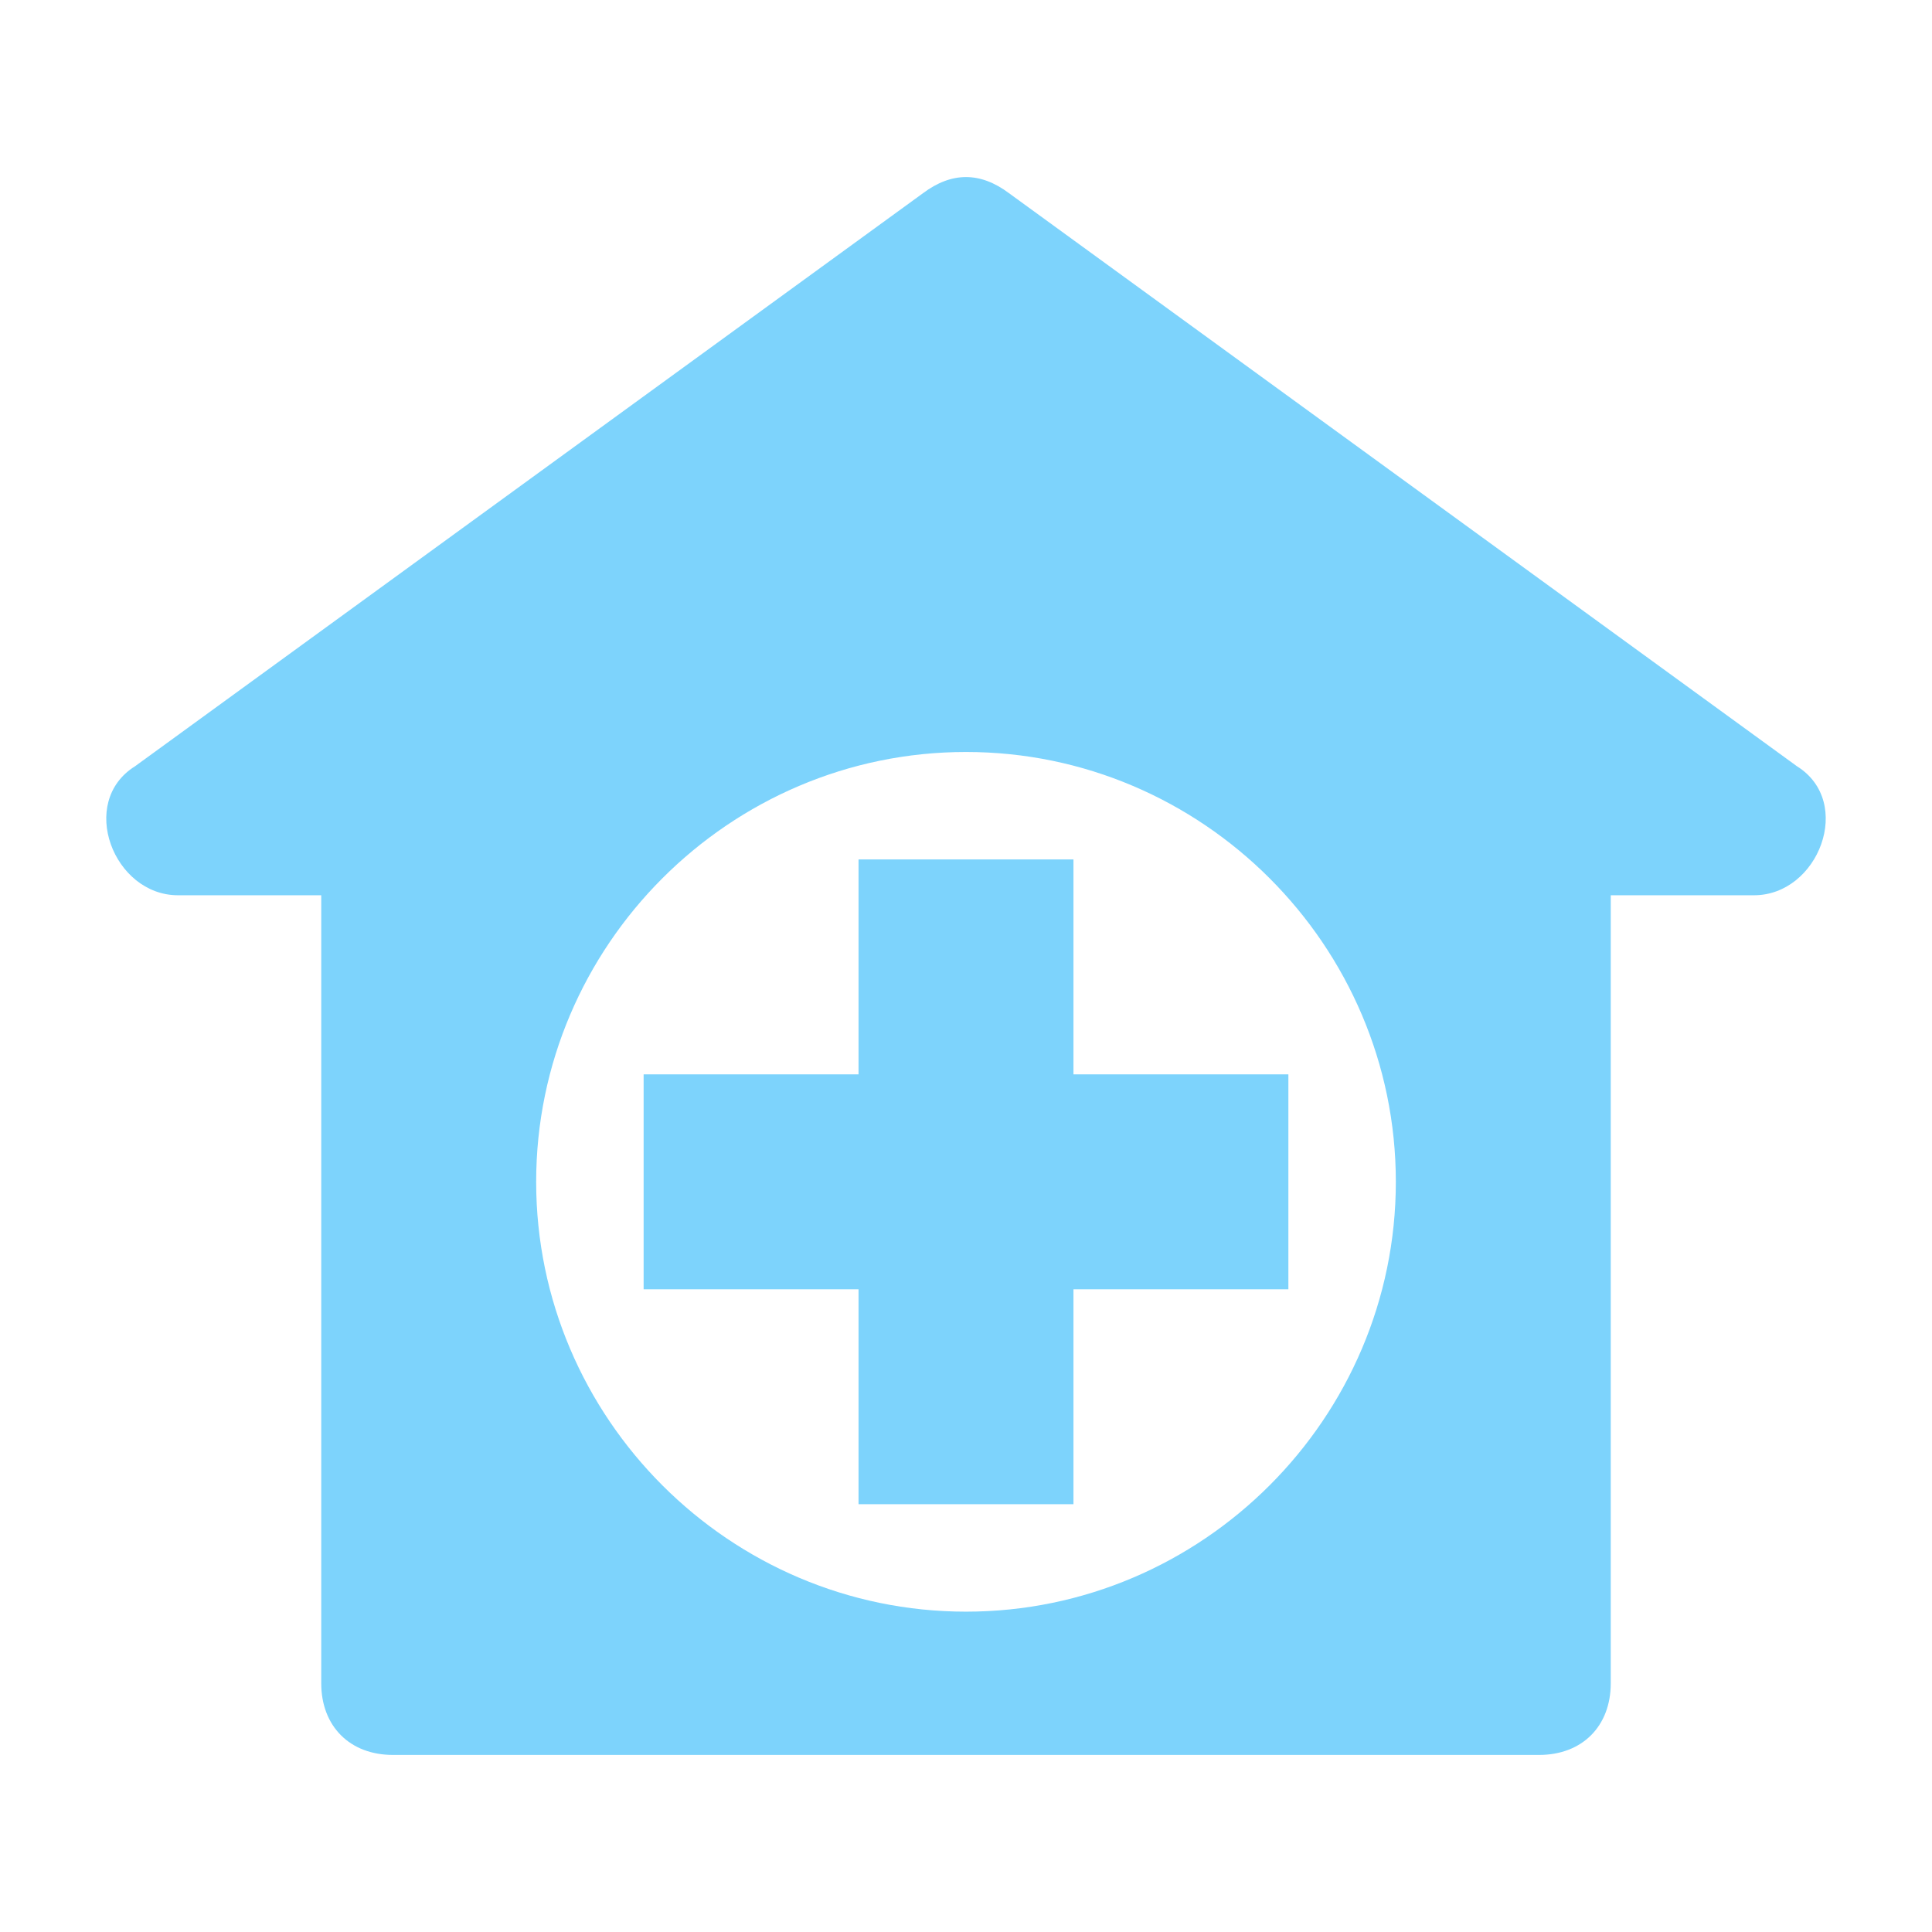 <svg xmlns="http://www.w3.org/2000/svg" version="1.1" xmlns:xlink="http://www.w3.org/1999/xlink" width="512" height="512" x="0" y="0" viewBox="0 0 512.036 512.036" style="enable-background:new 0 0 512 512" xml:space="preserve" class=""><g transform="matrix(0.89,0,0,0.89,28.162,28.162)"><path d="M503.485 196.551 268.818 25.885c-8.533-6.4-17.067-6.4-25.6 0L8.551 196.551c-17.067 10.667-6.4 38.4 12.8 38.4h42.667v234.667c0 12.8 8.533 21.333 21.333 21.333h341.333c12.8 0 21.333-8.533 21.333-21.333V234.951h42.667c19.201 0 29.867-27.733 12.801-38.4zM256.018 448.285c-70.4 0-128-57.6-128-128s57.6-128 128-128 128 57.6 128 128-57.6 128-128 128z" fill="#7dd3fc" opacity="1" data-original="#000000" class=""></path><path d="M288.018 288.285v-64h-64v64h-64v64h64v64h64v-64h64v-64z" fill="#7dd3fc" opacity="1" data-original="#000000" class=""></path></g></svg>
